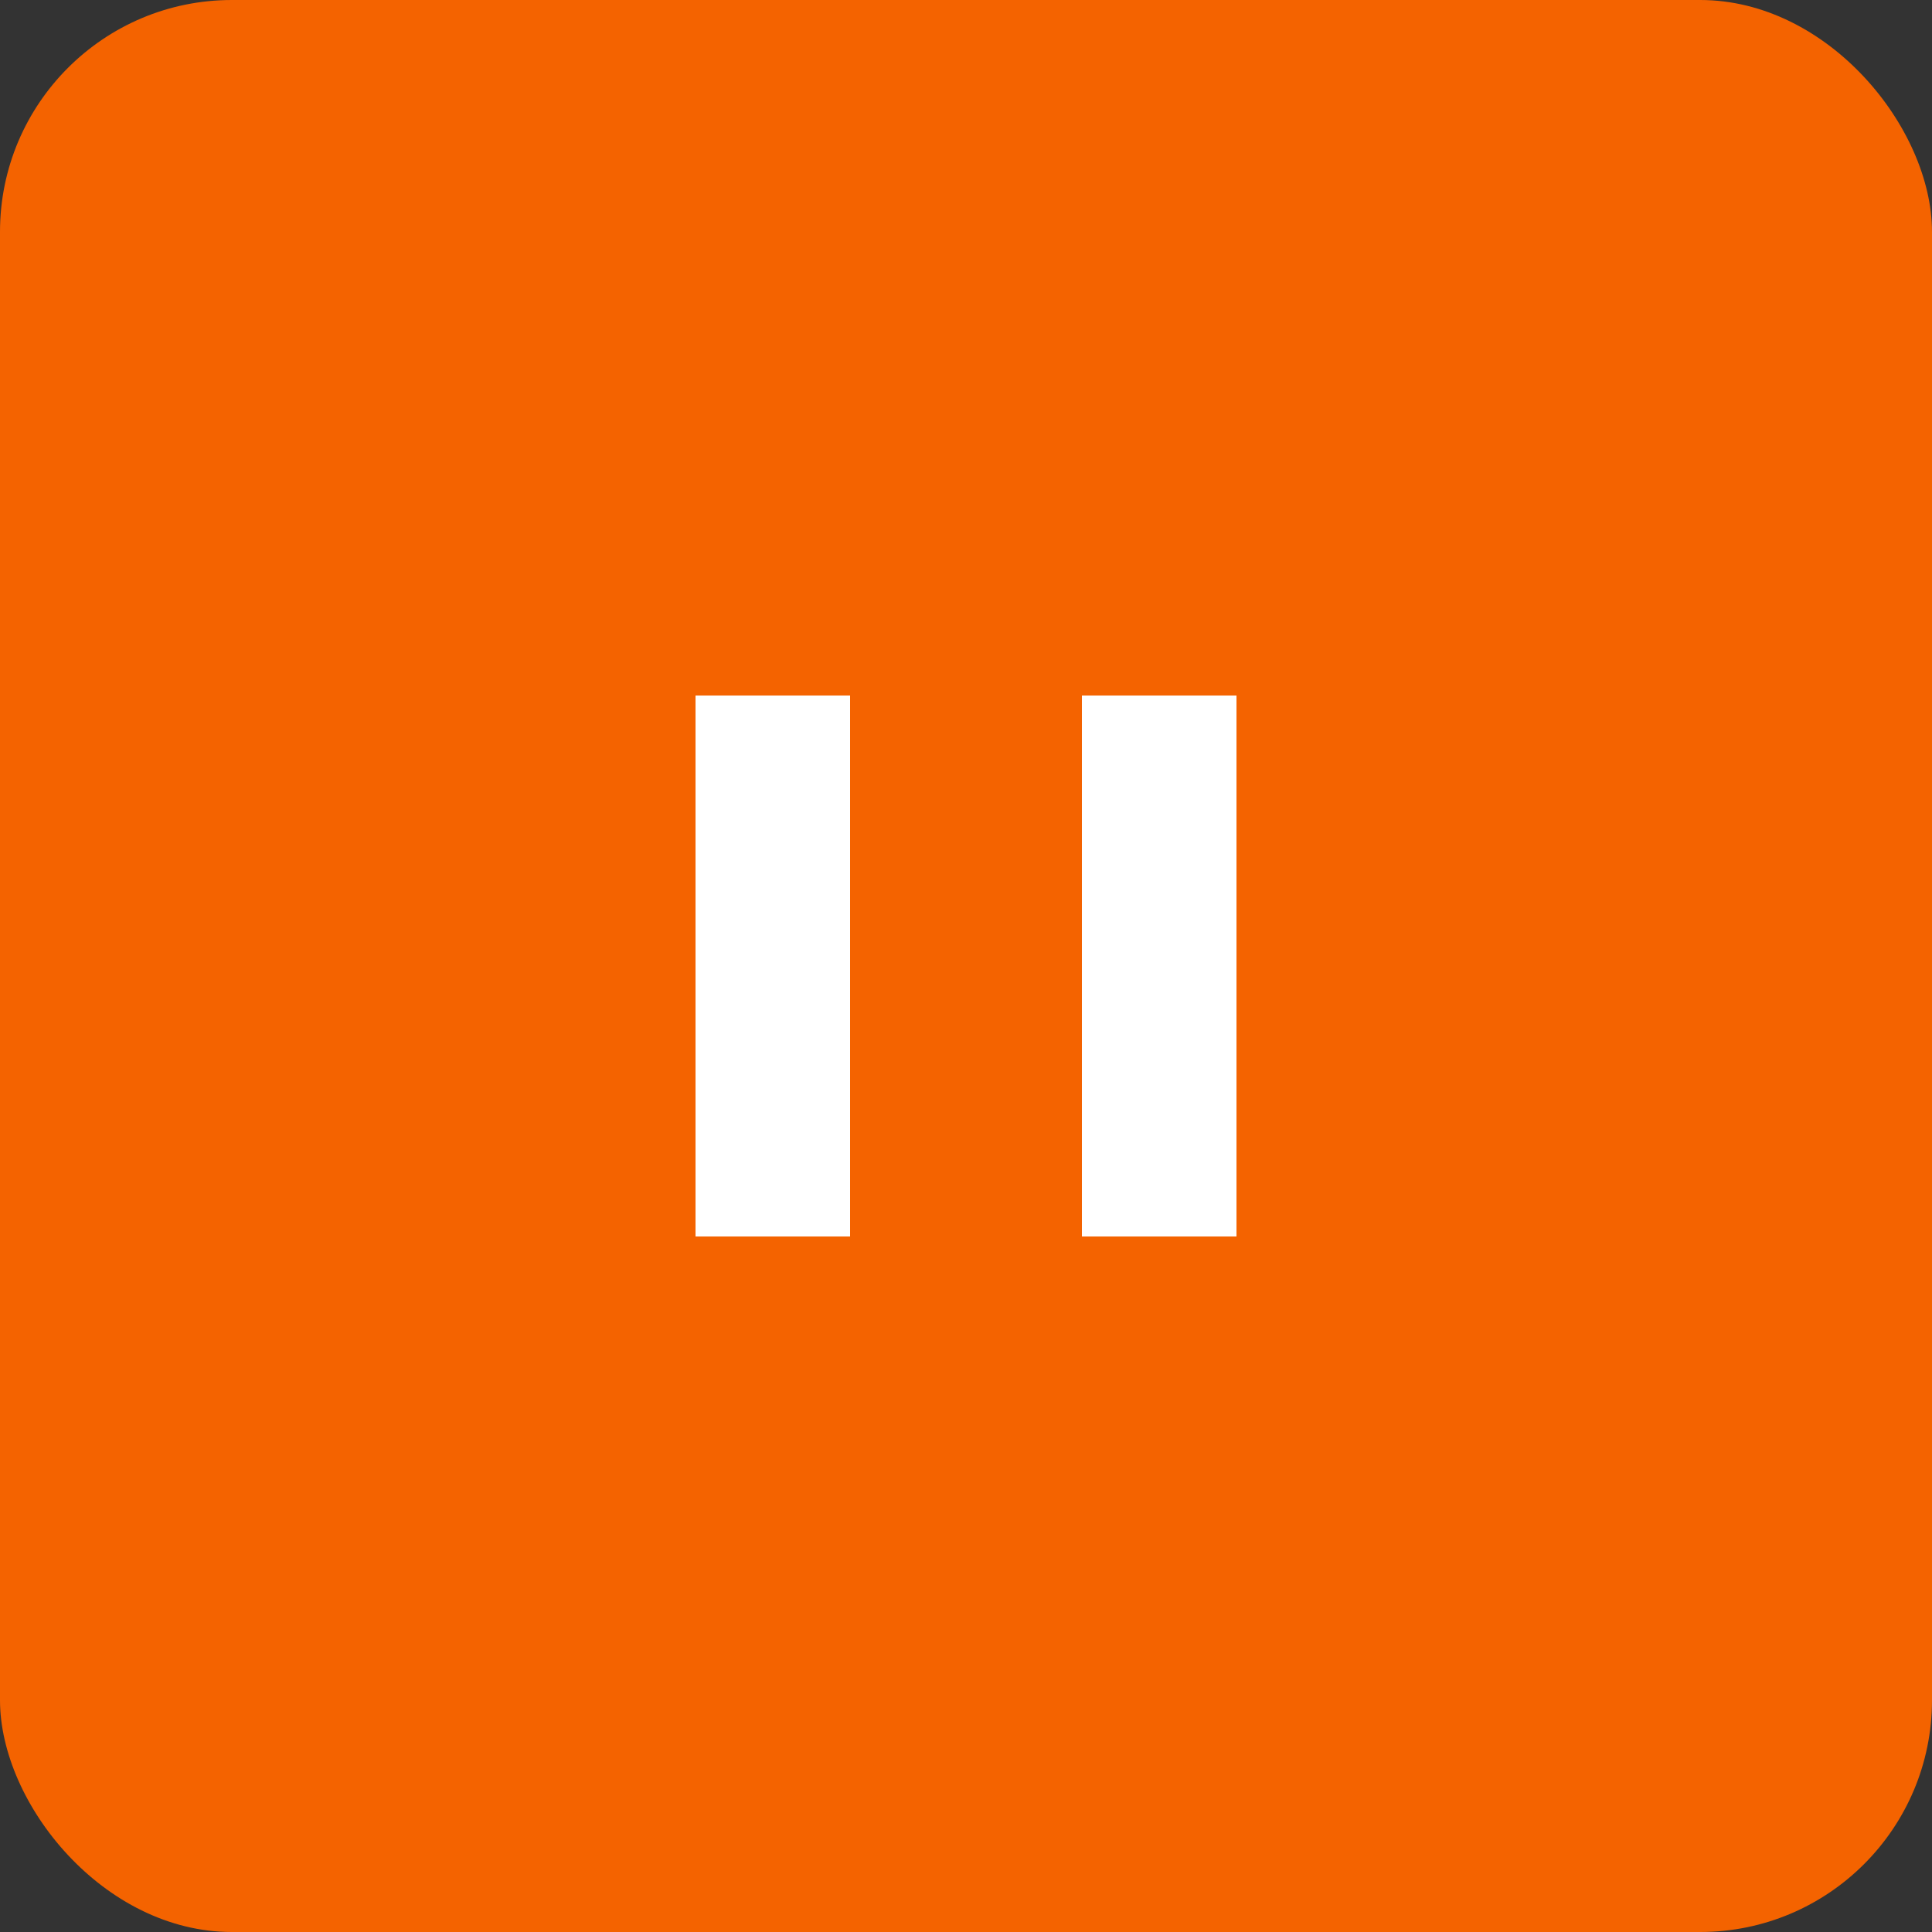 <svg width="25" height="25" viewBox="0 0 25 25" fill="none" xmlns="http://www.w3.org/2000/svg">
<rect x="0" y="0" width="25" height="25" fill="#333333" stroke="none"/>
<rect width="25" height="25" rx="3" fill="#F46300"/>
<rect width="2" height="7" transform="matrix(-1 0 0 1 16 9)" fill="white"/>
<rect width="2" height="7" transform="matrix(-1 0 0 1 11 9)" fill="white"/>
</svg>
